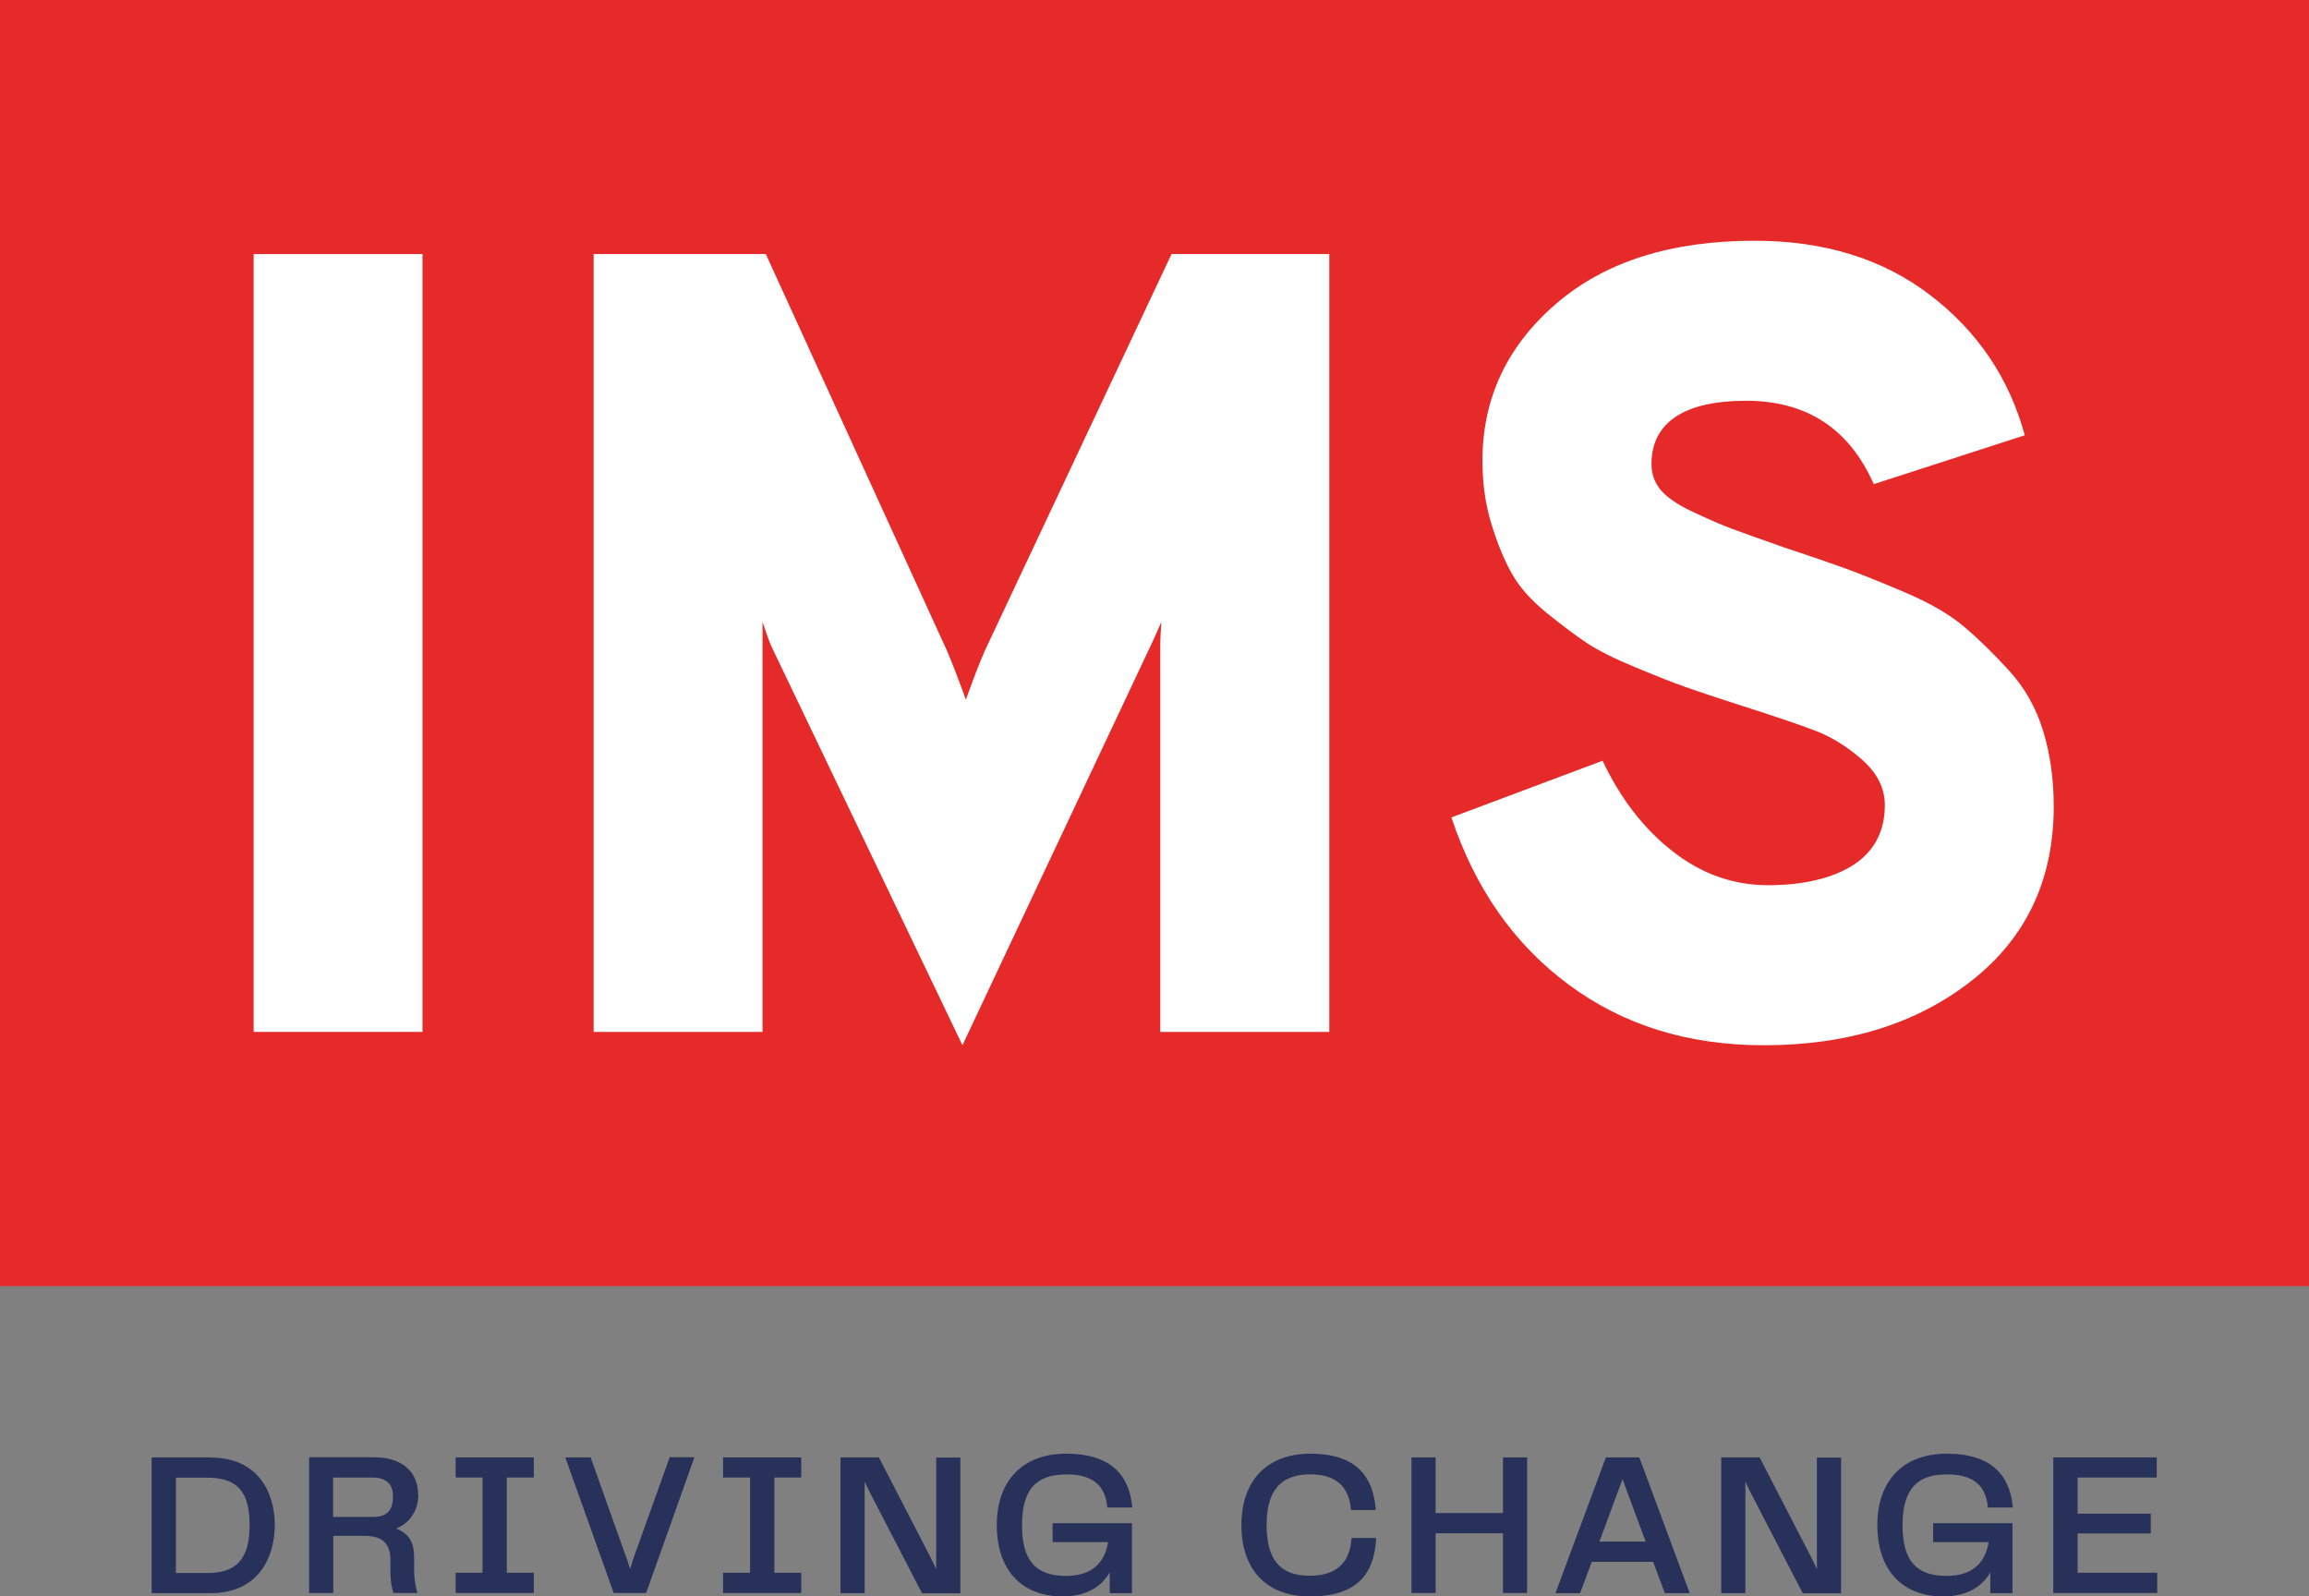 <svg viewBox="0 0 153.95 106.44" xmlns="http://www.w3.org/2000/svg"><rect x="0" y="0" width="153.95" height="106.44" fill="#808080" stroke="none"/><path d="m0 0h153.95v85.75h-153.95z" fill="#e62a29"/><path d="m16.91 16.94h11.26v51.86h-11.26z" fill="#fff"/><path d="m88.62 68.8h-11.26v-25.71c0-.49.03-1.04.07-1.63-.25.59-.47 1.09-.66 1.48l-12.6 26.75-12.74-26.6c-.15-.34-.35-.89-.59-1.63v27.34h-11.26v-51.86h11.48l12.08 26.45c.34.79.76 1.88 1.26 3.26.49-1.38.91-2.47 1.26-3.26l12.45-26.45h10.52v51.86z" fill="#fff"/><path d="m117.59 69.69c-5.04 0-9.37-1.35-13-4.04s-6.24-6.41-7.82-11.15l10.08-3.78c1.19 2.52 2.74 4.53 4.67 6.04s4.05 2.26 6.37 2.26 4.32-.46 5.71-1.37c1.38-.91 2.07-2.24 2.07-3.96 0-1.14-.51-2.15-1.52-3.04s-2.07-1.54-3.19-1.96c-1.11-.42-2.83-1-5.15-1.74-1.53-.49-2.68-.88-3.45-1.15-.76-.27-1.86-.7-3.3-1.3-1.43-.59-2.52-1.14-3.26-1.63s-1.63-1.16-2.67-2-1.82-1.72-2.33-2.63c-.52-.91-.97-2.03-1.37-3.33-.4-1.31-.59-2.71-.59-4.19 0-4.15 1.63-7.63 4.89-10.45s7.68-4.22 13.26-4.22c4.64 0 8.55 1.21 11.71 3.63s5.26 5.53 6.3 9.34l-10.07 3.26c-1.63-3.7-4.47-5.56-8.52-5.56s-6.3 1.41-6.3 4.22c0 .64.2 1.21.59 1.7.4.49 1.11.99 2.15 1.48s1.89.86 2.56 1.11c.66.25 1.84.67 3.52 1.26 1.78.59 3.15 1.06 4.11 1.41s2.28.88 3.96 1.59c1.68.72 3 1.48 3.96 2.3.96.81 1.96 1.79 3 2.93s1.79 2.47 2.26 4 .71 3.21.71 5.04c0 4.89-1.83 8.77-5.48 11.63-3.66 2.87-8.27 4.3-13.86 4.3" fill="#fff"/><g fill="#28315a"><path d="m14.05 97.17h-3.94v9.05h3.94c3.15 0 4.27-2.35 4.27-4.54s-1.12-4.5-4.27-4.5zm-2.32 1.35h2.06c2.03 0 2.85.91 2.85 3.16s-.85 3.2-2.85 3.2h-2.06v-6.35z"/><path d="m27.88 99.67c0-1.57-1.1-2.51-2.94-2.51h-4.33v9.05h1.61v-3.81h2.1c1.17 0 1.71.51 1.71 1.61v.69c0 .83.12 1.28.18 1.43l.03.08h1.59l-.04-.16c-.06-.22-.18-.69-.18-1.41v-.83c0-1.11-.45-1.59-1.19-1.9.91-.37 1.47-1.2 1.47-2.24zm-5.66-1.16h2.57c.95 0 1.41.41 1.41 1.25 0 .97-.41 1.38-1.36 1.38h-2.63v-2.63z"/><path d="m30.38 98.51h1.79v6.35h-1.79v1.35h5.21v-1.35h-1.8v-6.35h1.8v-1.34h-5.21z"/><path d="m42.38 103.49c-.12.34-.25.7-.37 1.12-.1-.34-.22-.71-.38-1.12l-2.22-6.24-.03-.08h-1.69l3.2 8.96.03.08h2.16l3.22-9.05h-1.65z"/><path d="m48.21 98.51h1.8v6.35h-1.8v1.35h5.21v-1.35h-1.79v-6.35h1.79v-1.34h-5.21z"/><path d="m62.42 104.63c-.13-.29-.27-.59-.39-.82l-3.43-6.64h-2.56v9.05h1.61v-7.44c.12.27.26.55.4.83l3.39 6.55.03.07h2.56v-9.05h-1.61v7.46z"/><path d="m71.05 98.3c1.73 0 2.59.65 2.77 2.1v.11h1.68l-.02-.14c-.25-2.29-1.73-3.45-4.38-3.45-2.9 0-4.64 1.78-4.64 4.76s1.64 4.76 4.4 4.76c1.45 0 2.56-.58 3.13-1.61v1.39h1.48v-4.66h-5.29v1.26h3.7c-.24 1.49-1.19 2.25-2.82 2.25-2.02 0-2.92-1.04-2.92-3.38s.92-3.38 2.9-3.38z"/><path d="m90.1 102.65c-.12 1.6-1.06 2.41-2.79 2.41-1.95 0-2.86-1.07-2.86-3.38s.95-3.38 2.9-3.38c1.66 0 2.55.74 2.72 2.27v.11h1.65v-.14c-.23-2.44-1.65-3.62-4.34-3.62-2.89 0-4.61 1.78-4.61 4.76s1.67 4.76 4.57 4.76 4.25-1.27 4.41-3.77v-.13h-1.64v.12h-.01z"/><path d="m100.21 100.88h-4.49v-3.71h-1.61v9.04h1.61v-3.98h4.49v3.98h1.61v-9.04h-1.61z"/><path d="m107.07 97.17-3.36 9.05h1.64l.78-2.09h4.09l.78 2.09h1.66l-3.36-9.05zm2.65 5.61h-3.08l1.54-4.16z"/><path d="m121.14 104.63c-.13-.29-.27-.59-.39-.82l-3.43-6.64h-2.56v9.05h1.61v-7.44c.12.27.26.55.4.83l3.39 6.55.03.07h2.56v-9.05h-1.61v7.46z"/><path d="m129.76 98.3c1.73 0 2.59.65 2.77 2.1v.11h1.68l-.02-.14c-.25-2.29-1.73-3.45-4.38-3.45-2.9 0-4.64 1.78-4.64 4.76s1.64 4.76 4.4 4.76c1.45 0 2.56-.58 3.13-1.61v1.39h1.48v-4.66h-5.29v1.26h3.7c-.24 1.49-1.19 2.25-2.82 2.25-2.02 0-2.92-1.04-2.92-3.38s.92-3.38 2.9-3.38h.01z"/><path d="m138.52 104.86v-2.62h4.88v-1.32h-4.88v-2.41h5.28v-1.34h-6.9v9.04h6.93v-1.35z"/></g></svg>